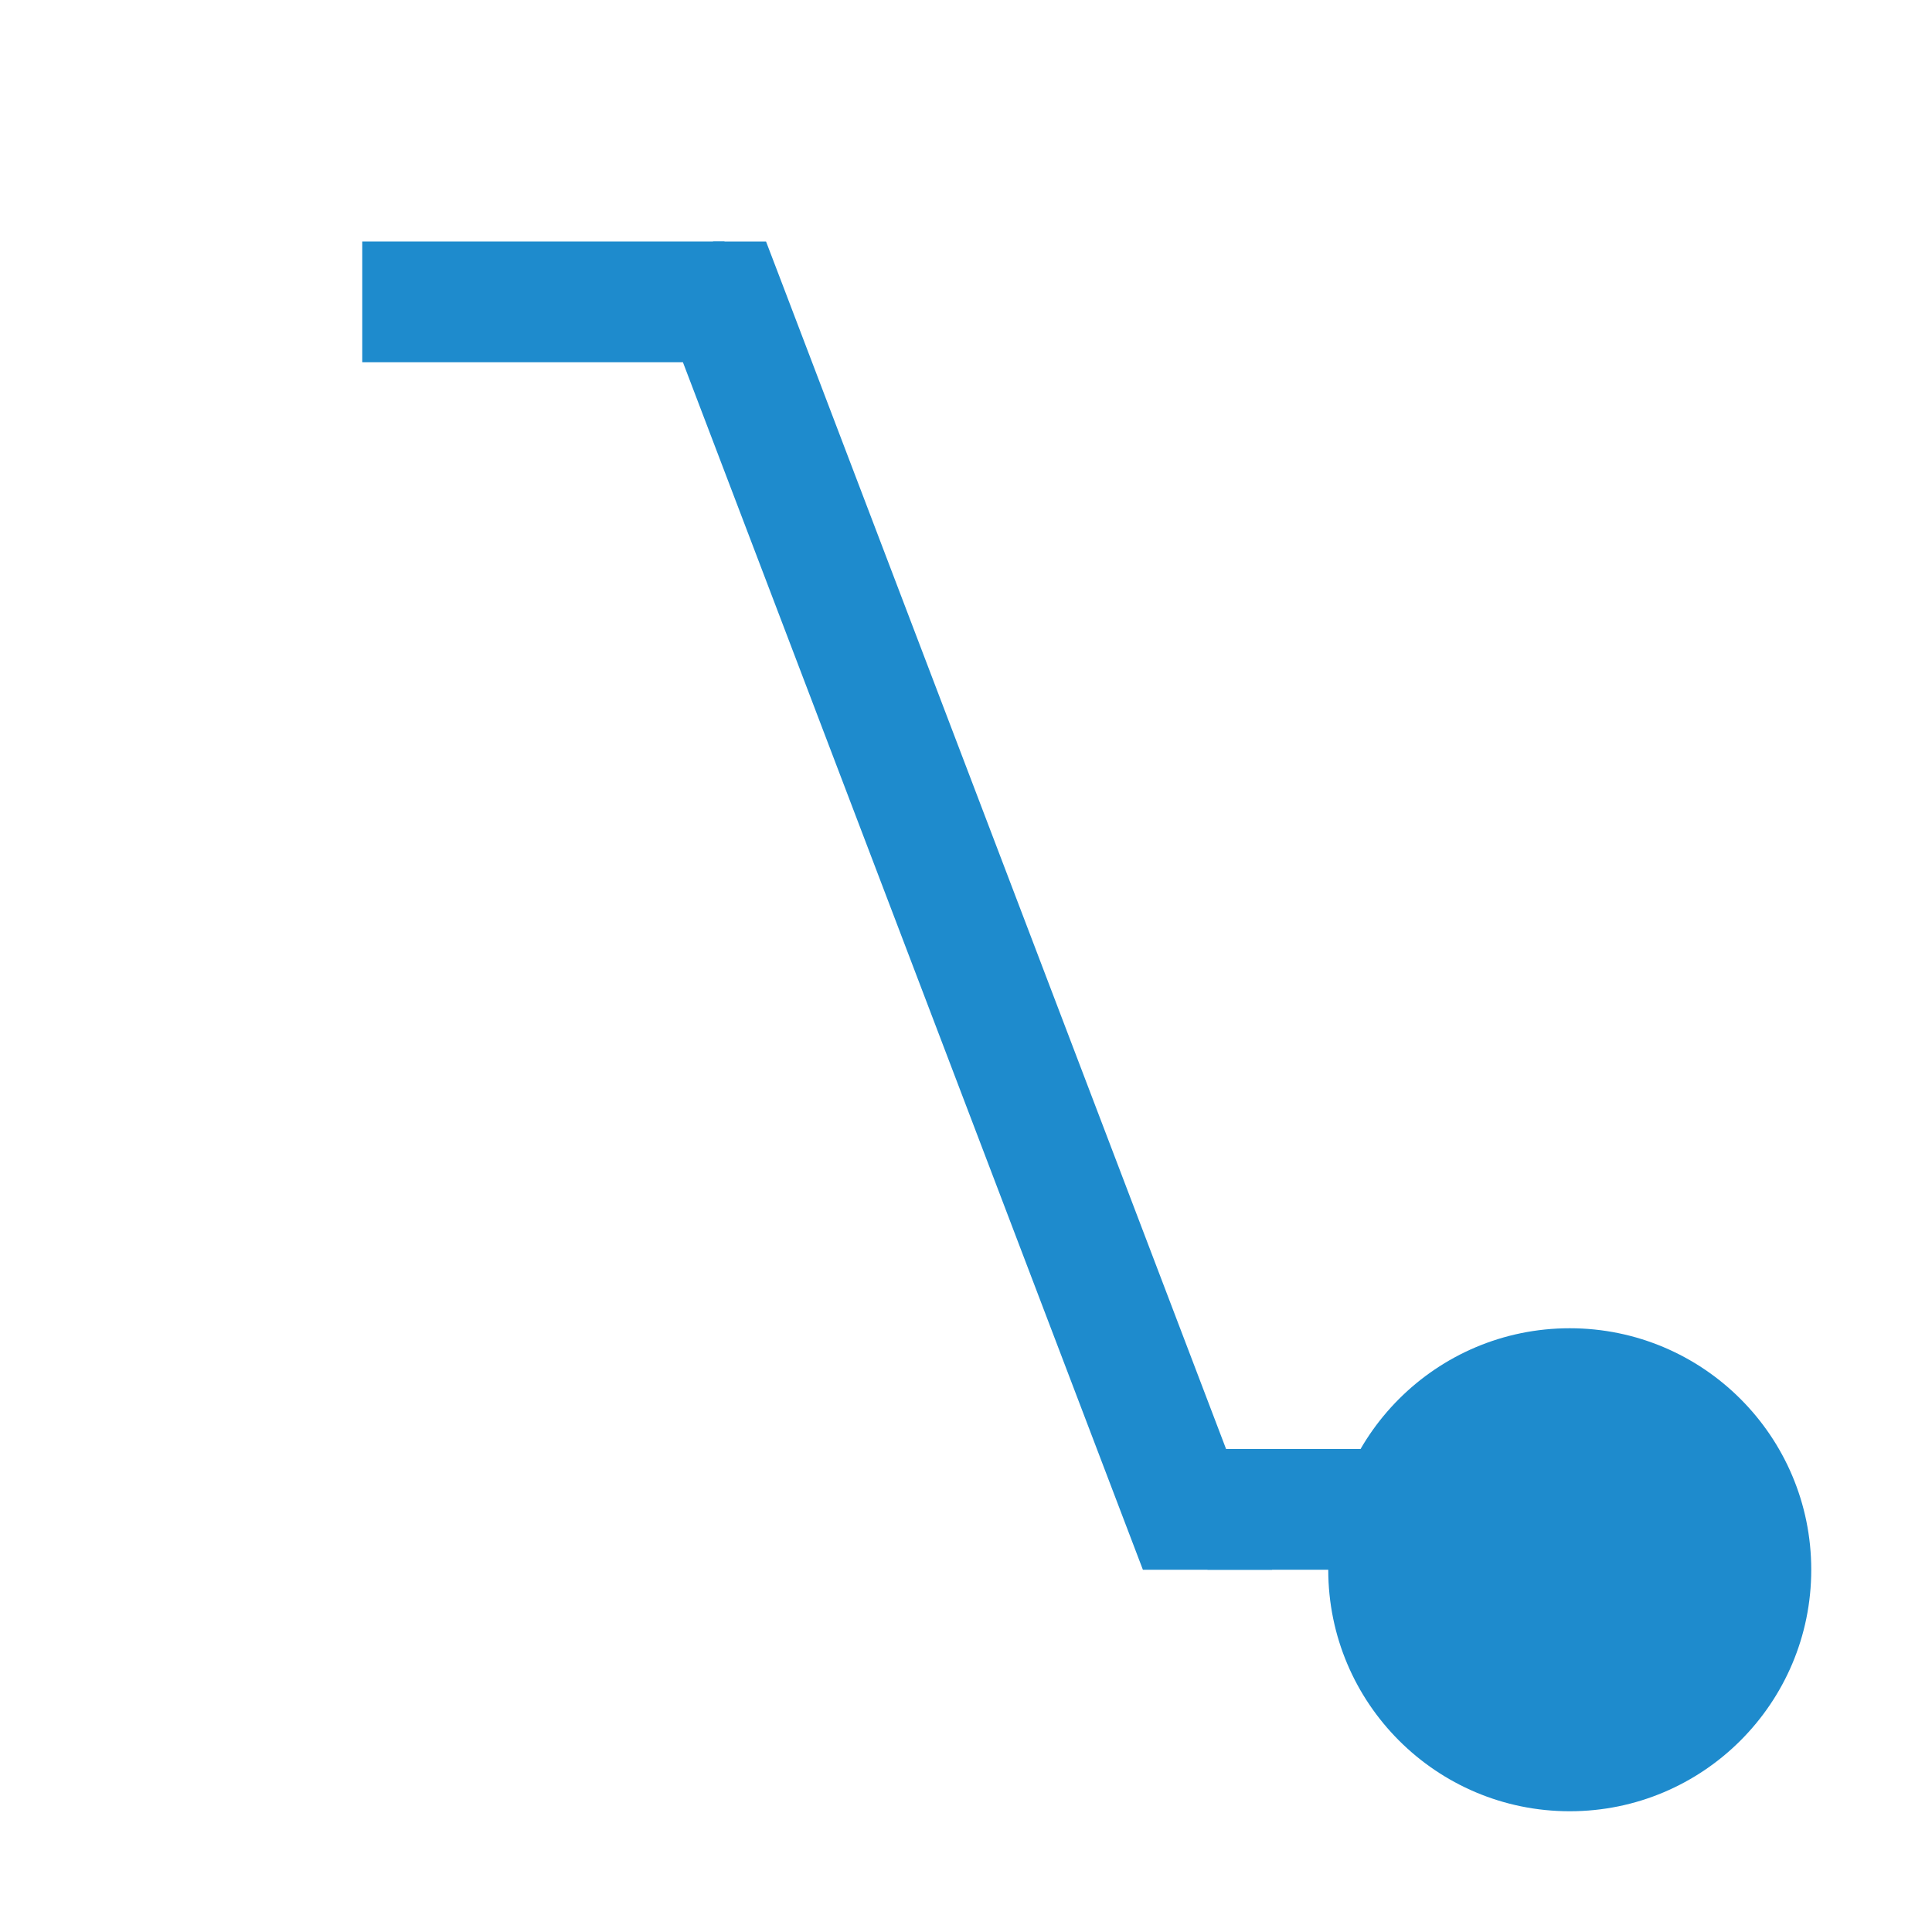 <svg viewBox="0 0 16 16" xmlns="http://www.w3.org/2000/svg">/&amp;gt;<g fill="#1e8bcd"><circle cx="13" cy="13" r="2"/><path d="m3 2h3v1h-3z"/><path d="m10 12h3v1h-3z"/><path d="m5.91 2-.555.211.178.467 3.932 10.322h1.07l-.068-.178-4-10.5-.123-.322z" fill-rule="evenodd"/></g></svg>